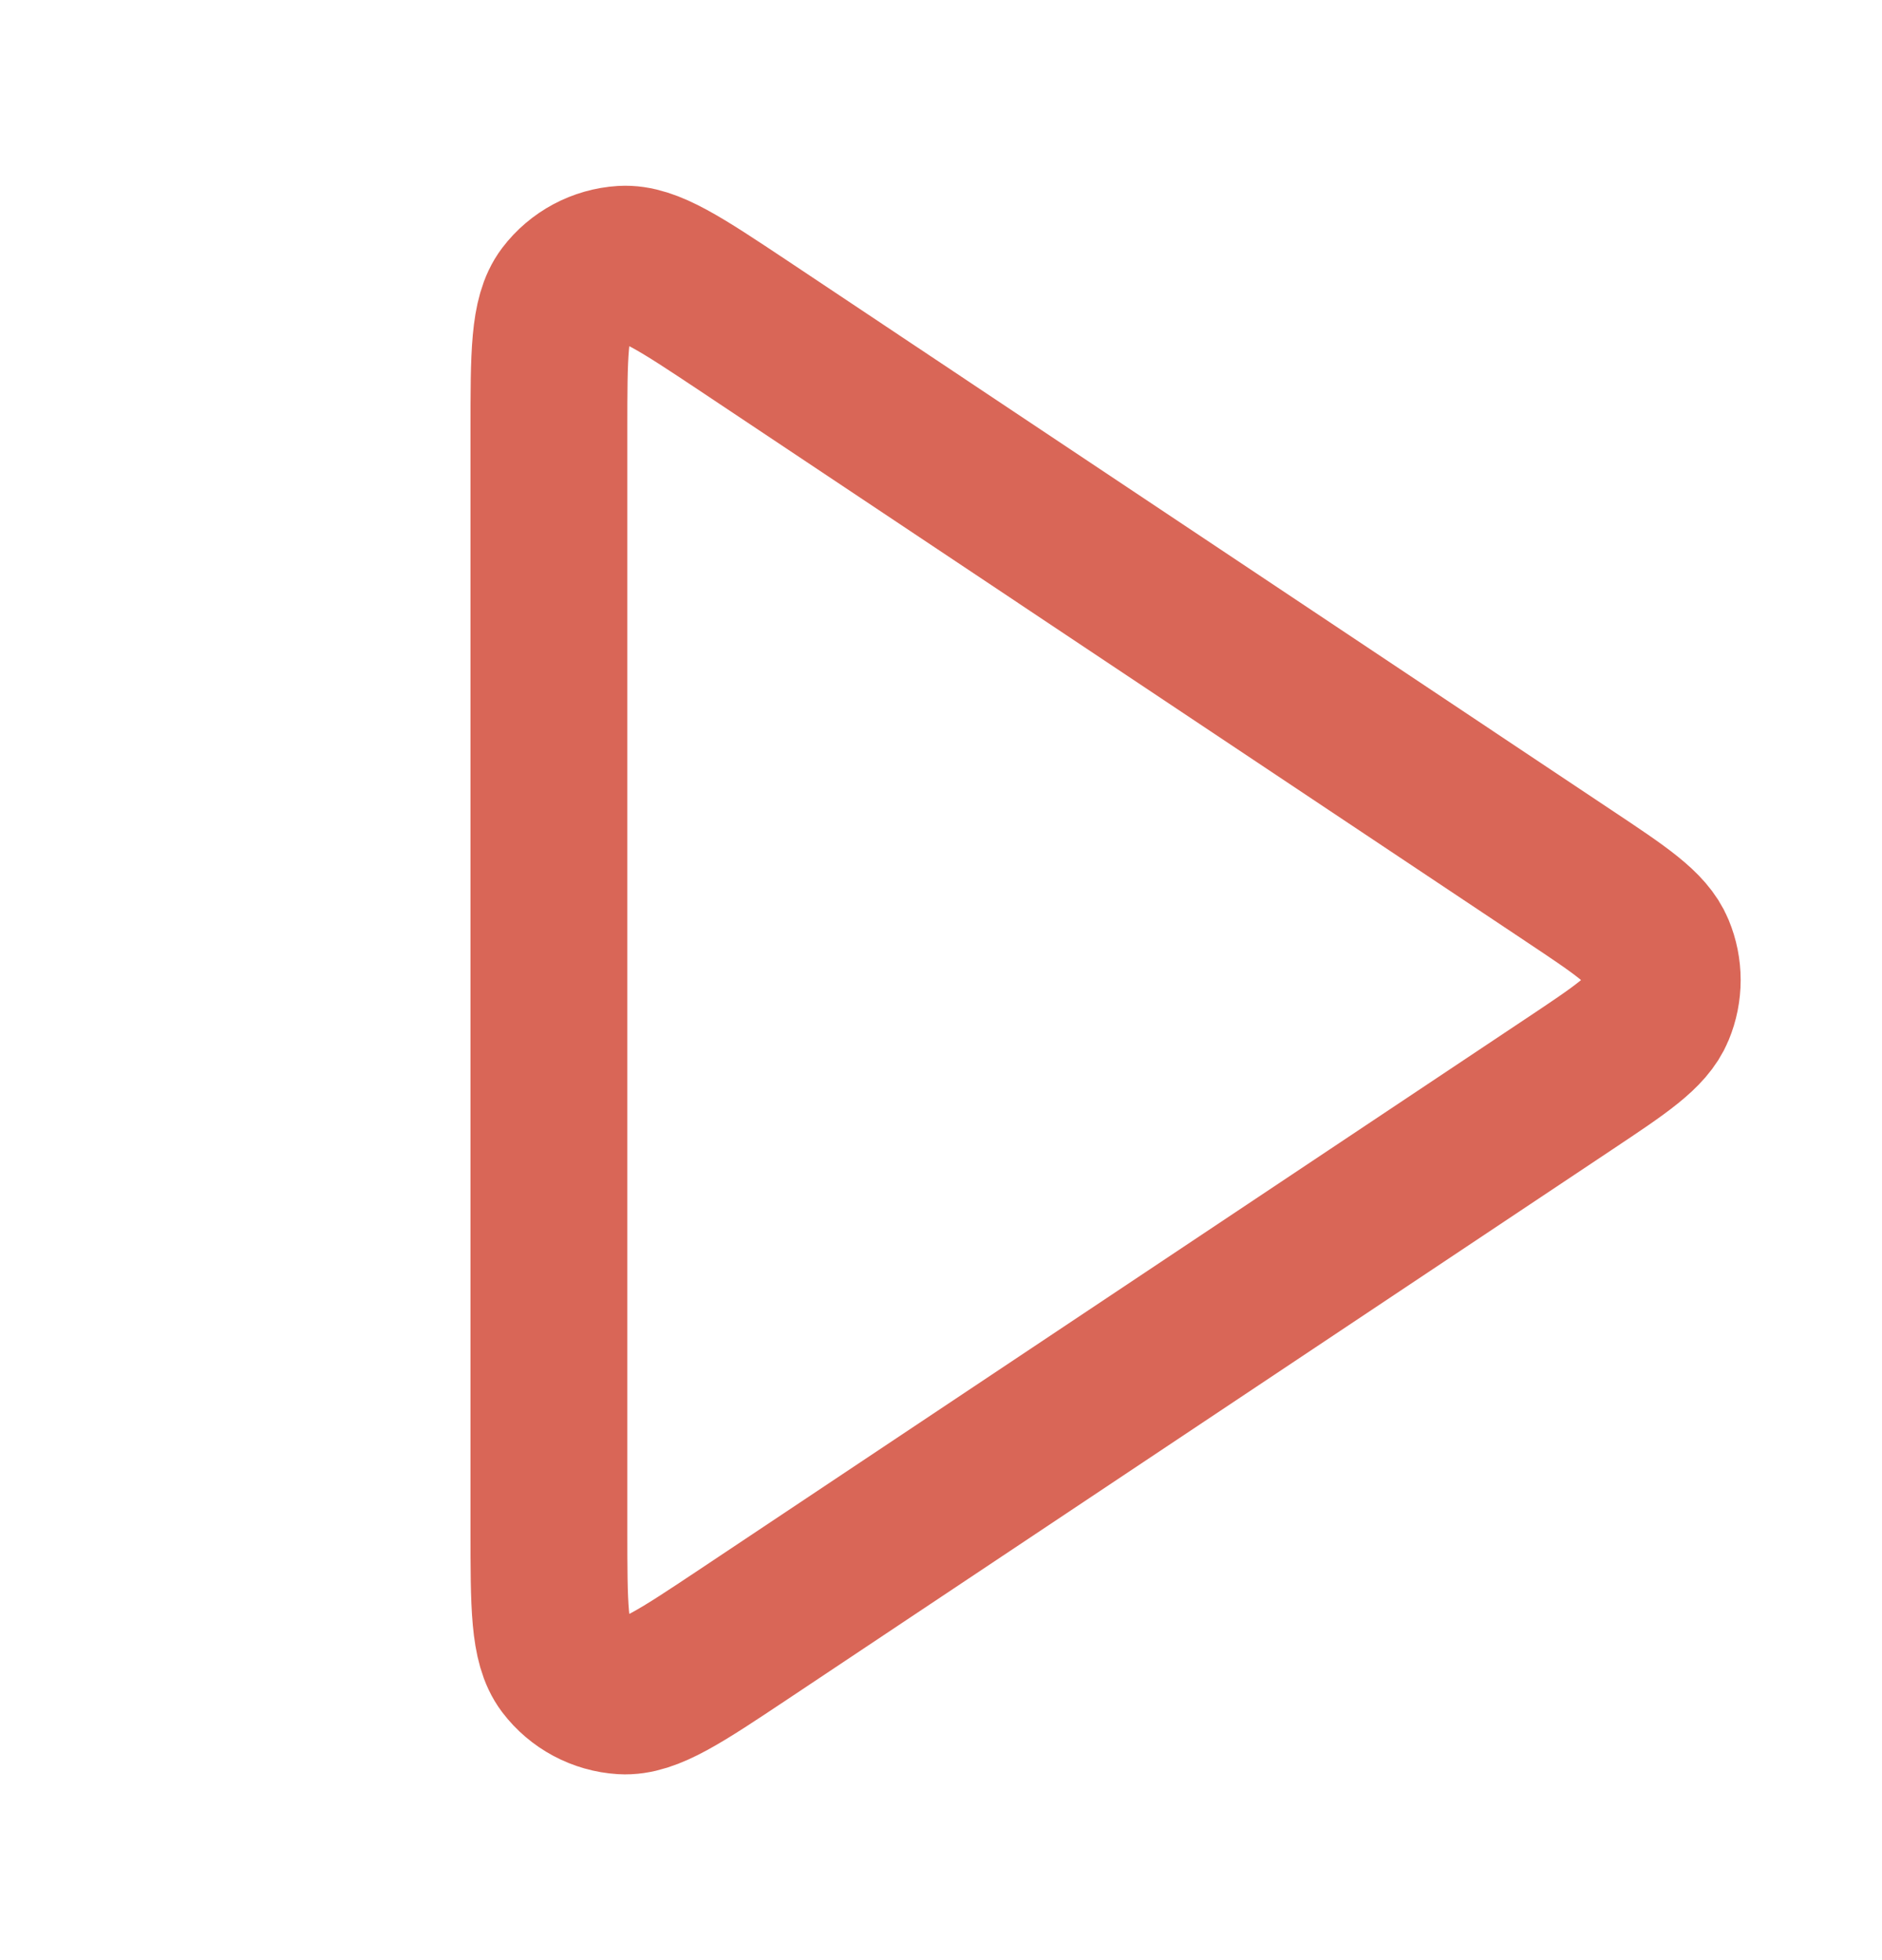 <svg width="24" height="25" viewBox="0 0 24 25" fill="none" xmlns="http://www.w3.org/2000/svg">
<path d="M7 5.49C7 4.518 7 4.033 7.202 3.765C7.379 3.532 7.649 3.388 7.94 3.37C8.275 3.35 8.679 3.62 9.488 4.158L20.003 11.169C20.671 11.614 21.005 11.836 21.121 12.117C21.223 12.362 21.223 12.638 21.121 12.883C21.005 13.164 20.671 13.386 20.003 13.831L9.488 20.841C8.679 21.38 8.275 21.65 7.94 21.63C7.649 21.612 7.379 21.468 7.202 21.235C7 20.967 7 20.481 7 19.51V5.49Z" stroke="#D96657" stroke-width="2" stroke-miterlimit="10" stroke-linecap="square"/>
</svg>
